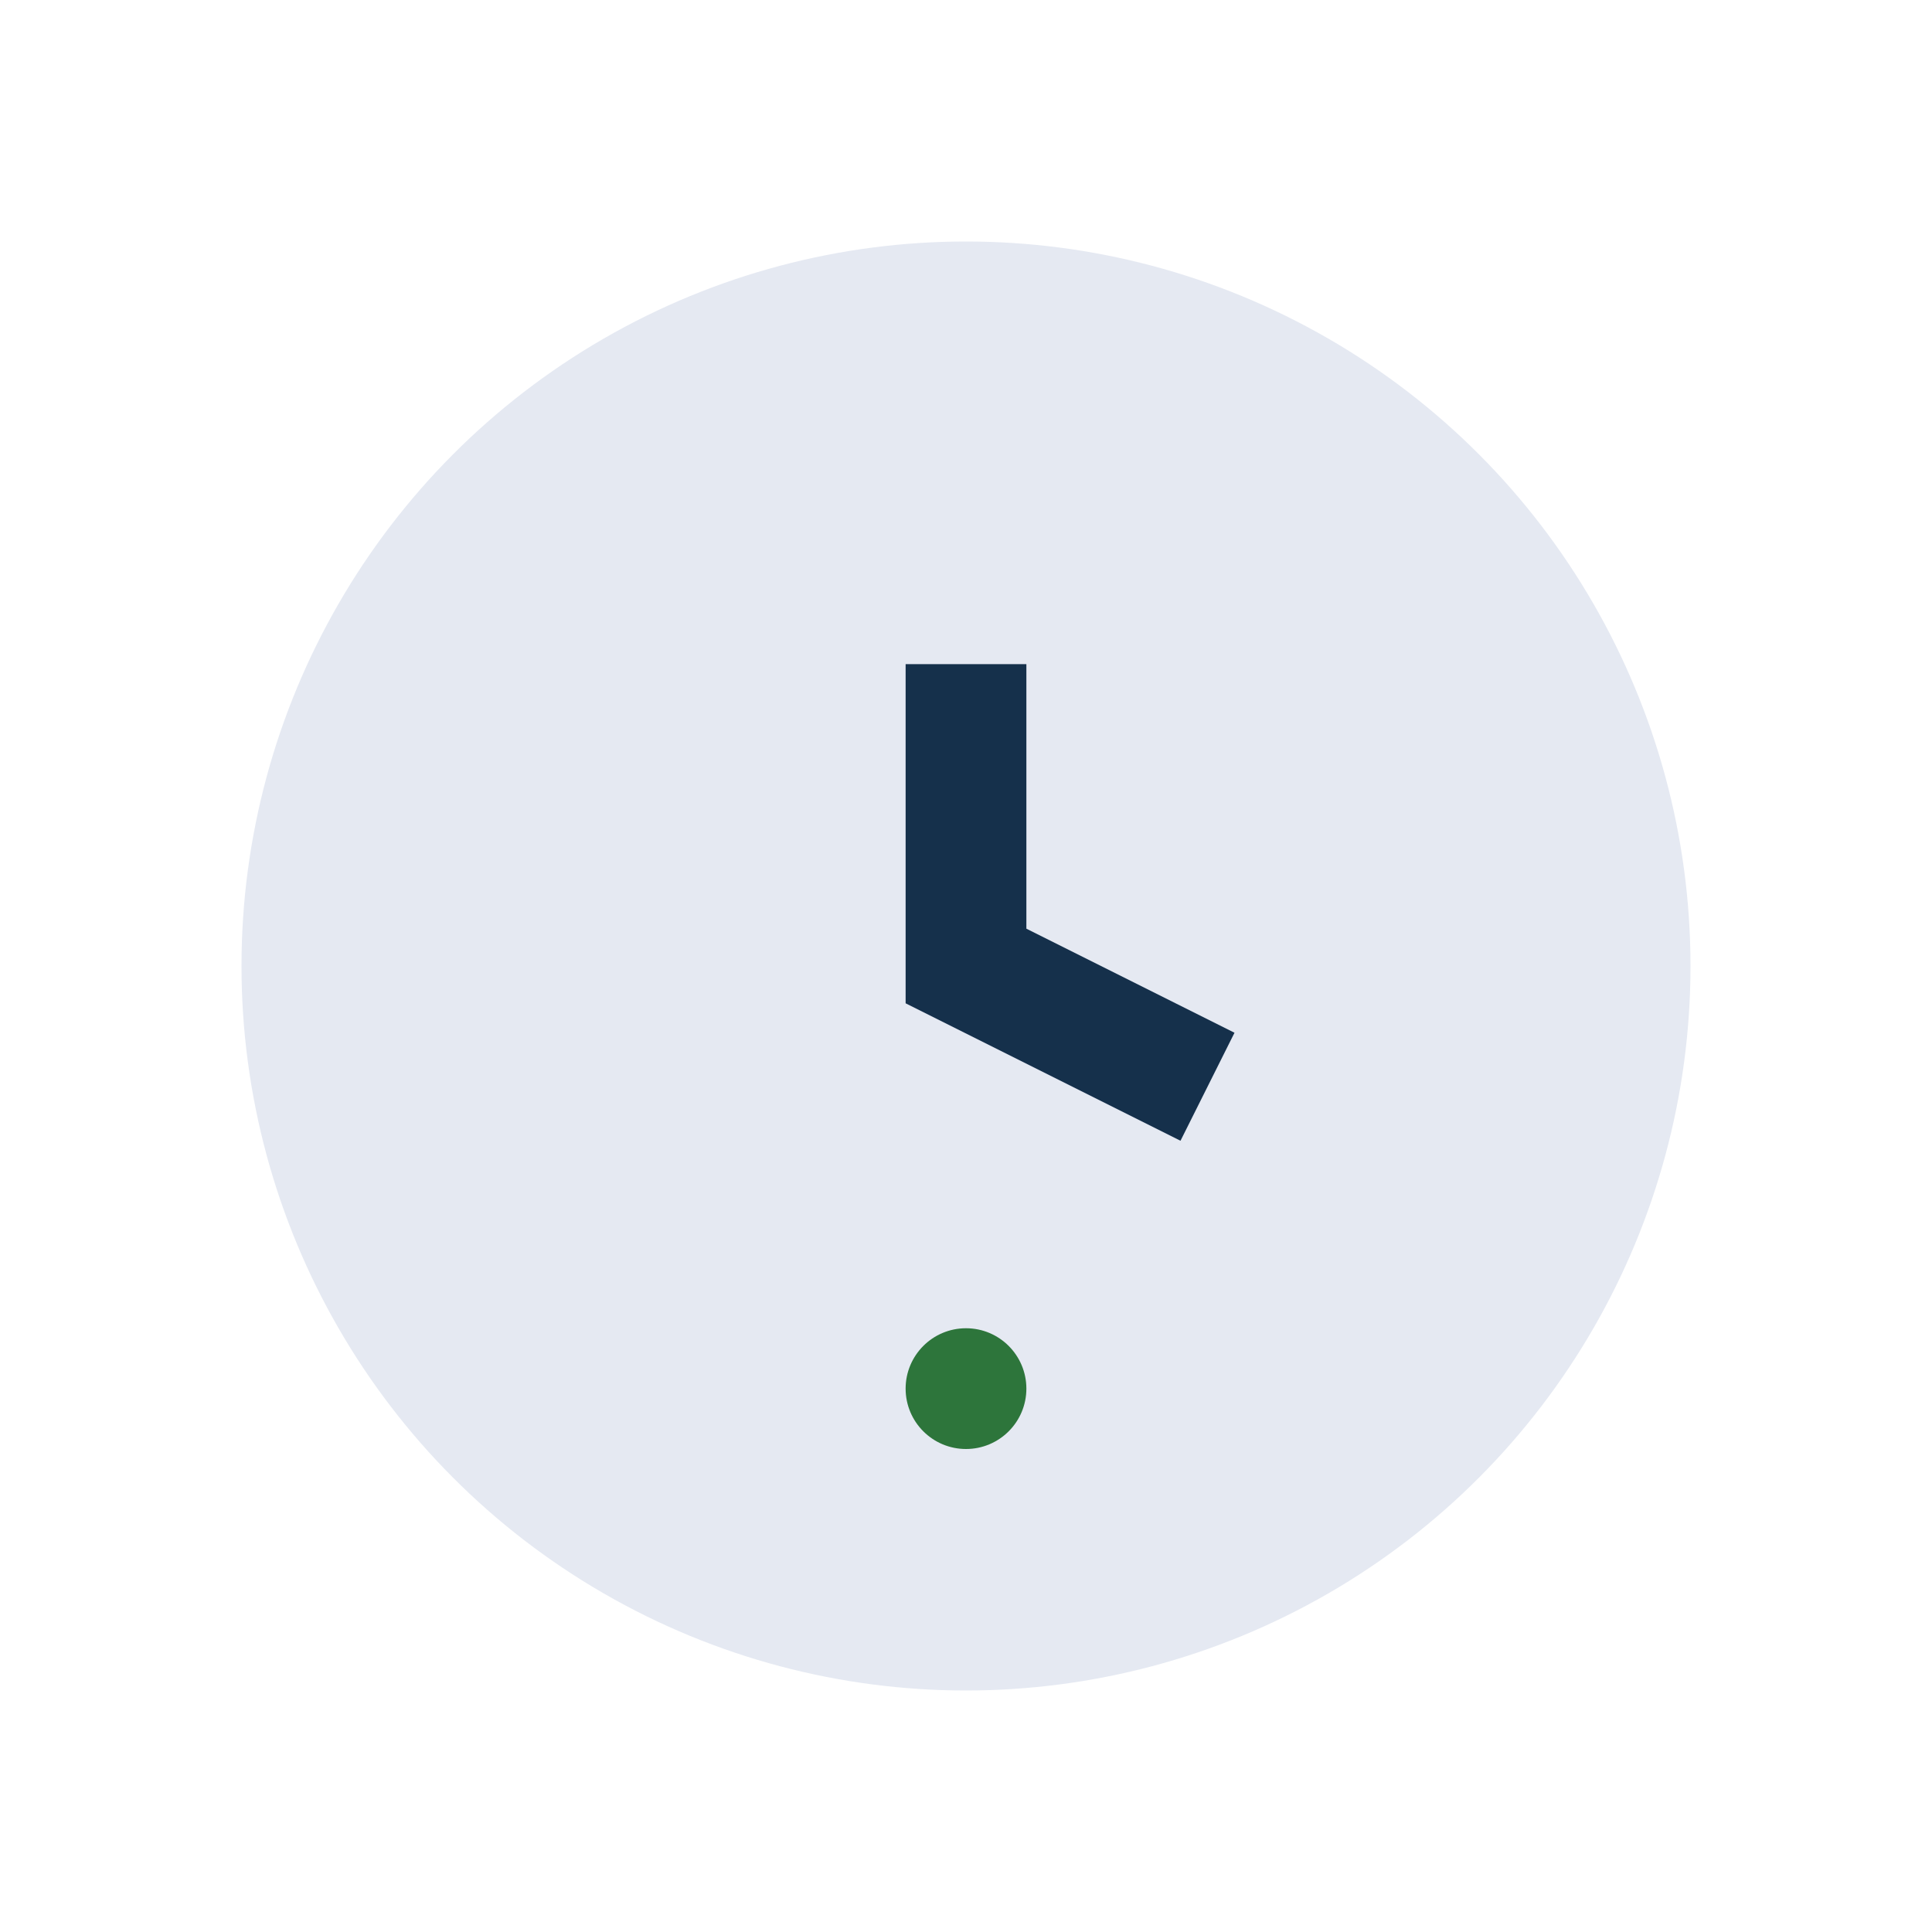 <?xml version="1.0" encoding="UTF-8"?>
<svg xmlns="http://www.w3.org/2000/svg" width="32" height="32" viewBox="0 0 32 32"><circle cx="16" cy="16" r="12" fill="#E5E9F2"/><path d="M16 11v5l4 2" stroke="#15304B" stroke-width="2" fill="none"/><circle cx="16" cy="23" r="1" fill="#2D753B"/></svg>